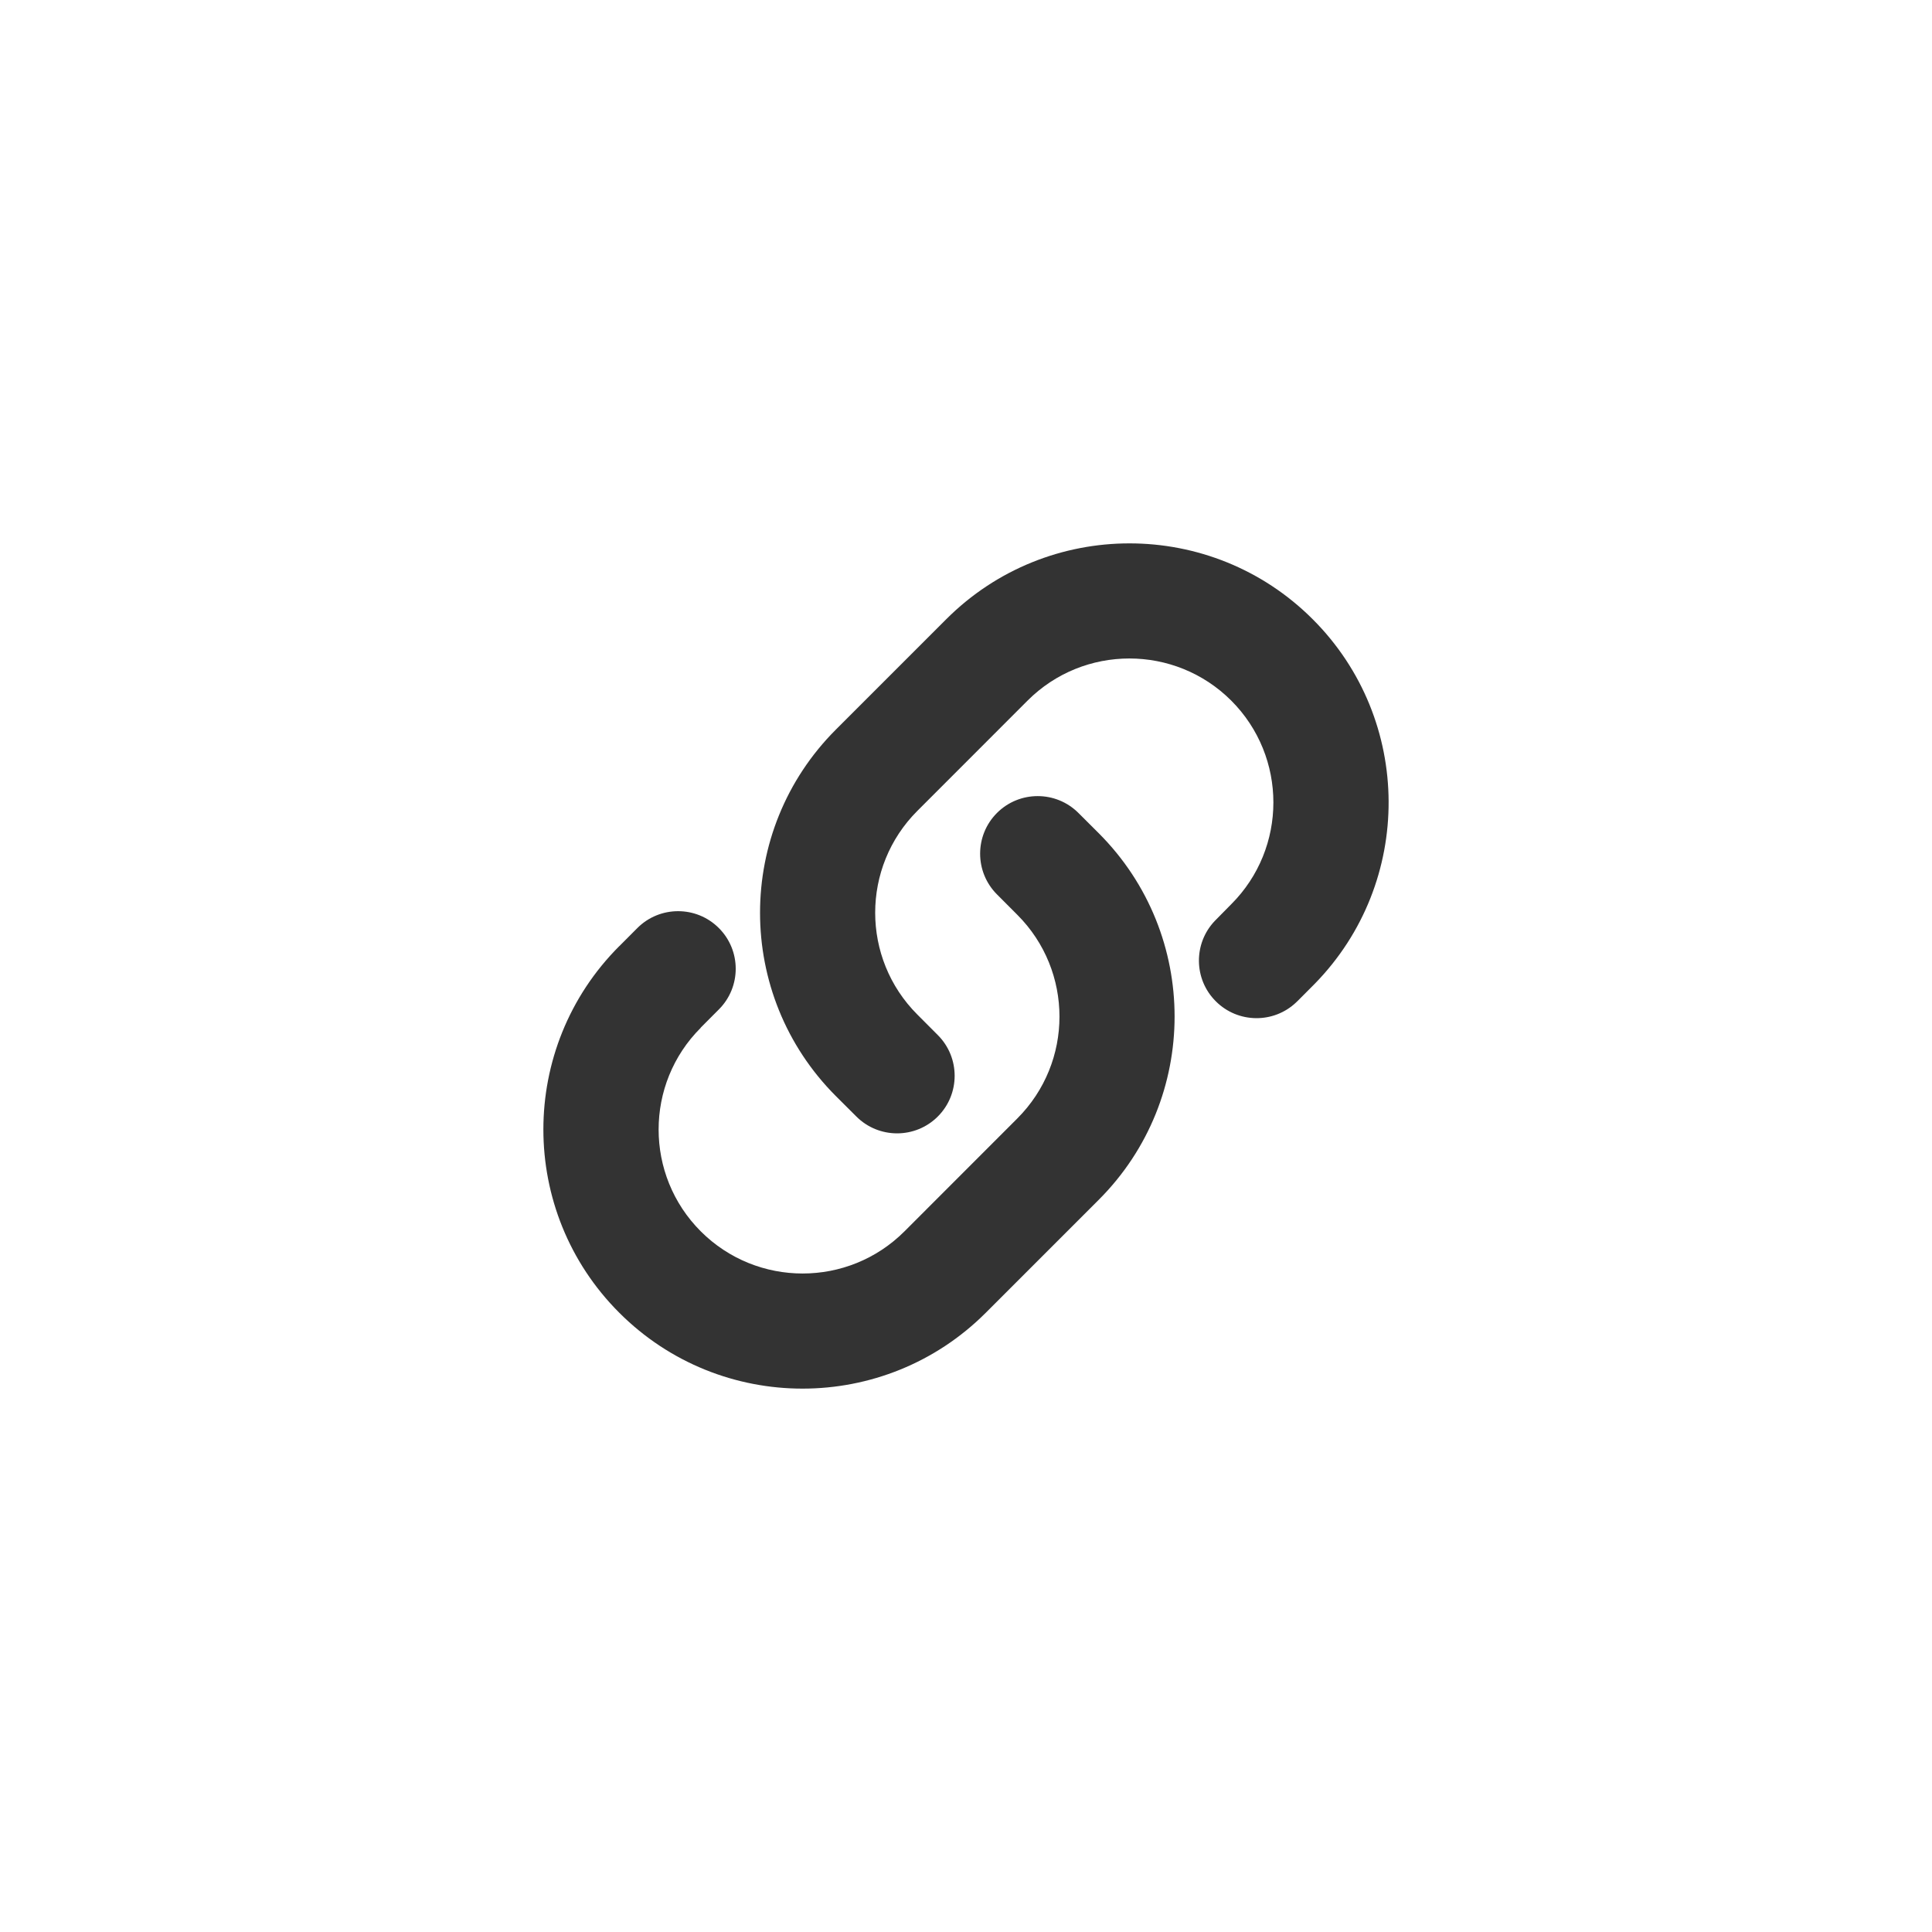 <?xml version="1.0" encoding="UTF-8"?>
<svg width="32px" height="32px" viewBox="0 0 32 32" version="1.1" xmlns="http://www.w3.org/2000/svg" xmlns:xlink="http://www.w3.org/1999/xlink">
    <g id="direct_link" stroke="none" stroke-width="1" fill="none" fill-rule="evenodd">
        <path d="M10.257,15.672 C10.259,15.669 10.554,15.374 10.557,15.371 C10.929,14.999 11.534,14.999 11.906,15.371 C12.279,15.743 12.279,16.348 11.906,16.72 C11.903,16.723 11.608,17.019 11.606,17.021 L11.607,17.023 C10.676,17.952 10.676,19.464 11.607,20.395 C12.538,21.326 14.05,21.326 14.981,20.395 L16.85,18.525 C17.781,17.594 17.781,16.083 16.85,15.152 L16.849,15.151 L16.849,15.151 L16.513,14.814 C16.141,14.442 16.141,13.837 16.513,13.465 C16.885,13.093 17.49,13.093 17.862,13.465 L18.2,13.802 L18.2,13.802 C19.874,15.478 19.873,18.198 18.199,19.872 L16.328,21.743 C14.653,23.419 11.932,23.419 10.257,21.743 C8.581,20.068 8.581,17.347 10.257,15.671 L10.257,15.672 L10.257,15.672 Z M15.195,16.805 L15.533,17.144 C15.905,17.516 15.905,18.121 15.533,18.493 C15.161,18.865 14.556,18.865 14.184,18.493 L13.844,18.154 L13.844,18.154 C12.17,16.478 12.17,13.758 13.845,12.084 L15.672,10.257 C17.347,8.581 20.068,8.581 21.743,10.257 C23.408,11.921 23.419,14.617 21.775,16.296 C21.77,16.301 21.492,16.58 21.487,16.585 C21.485,16.587 21.483,16.588 21.481,16.59 C21.477,16.594 21.473,16.598 21.469,16.602 L21.469,16.602 C21.096,16.957 20.504,16.951 20.138,16.585 C19.77,16.219 19.765,15.626 20.121,15.253 L20.393,14.977 C21.324,14.047 21.324,12.535 20.393,11.604 C19.462,10.674 17.95,10.674 17.02,11.604 L15.194,13.431 C14.263,14.362 14.263,15.873 15.194,16.804 L15.195,16.805 L15.195,16.805 L15.195,16.805 Z" id="Shape" fill="#333333"></path>
    </g>
</svg>
